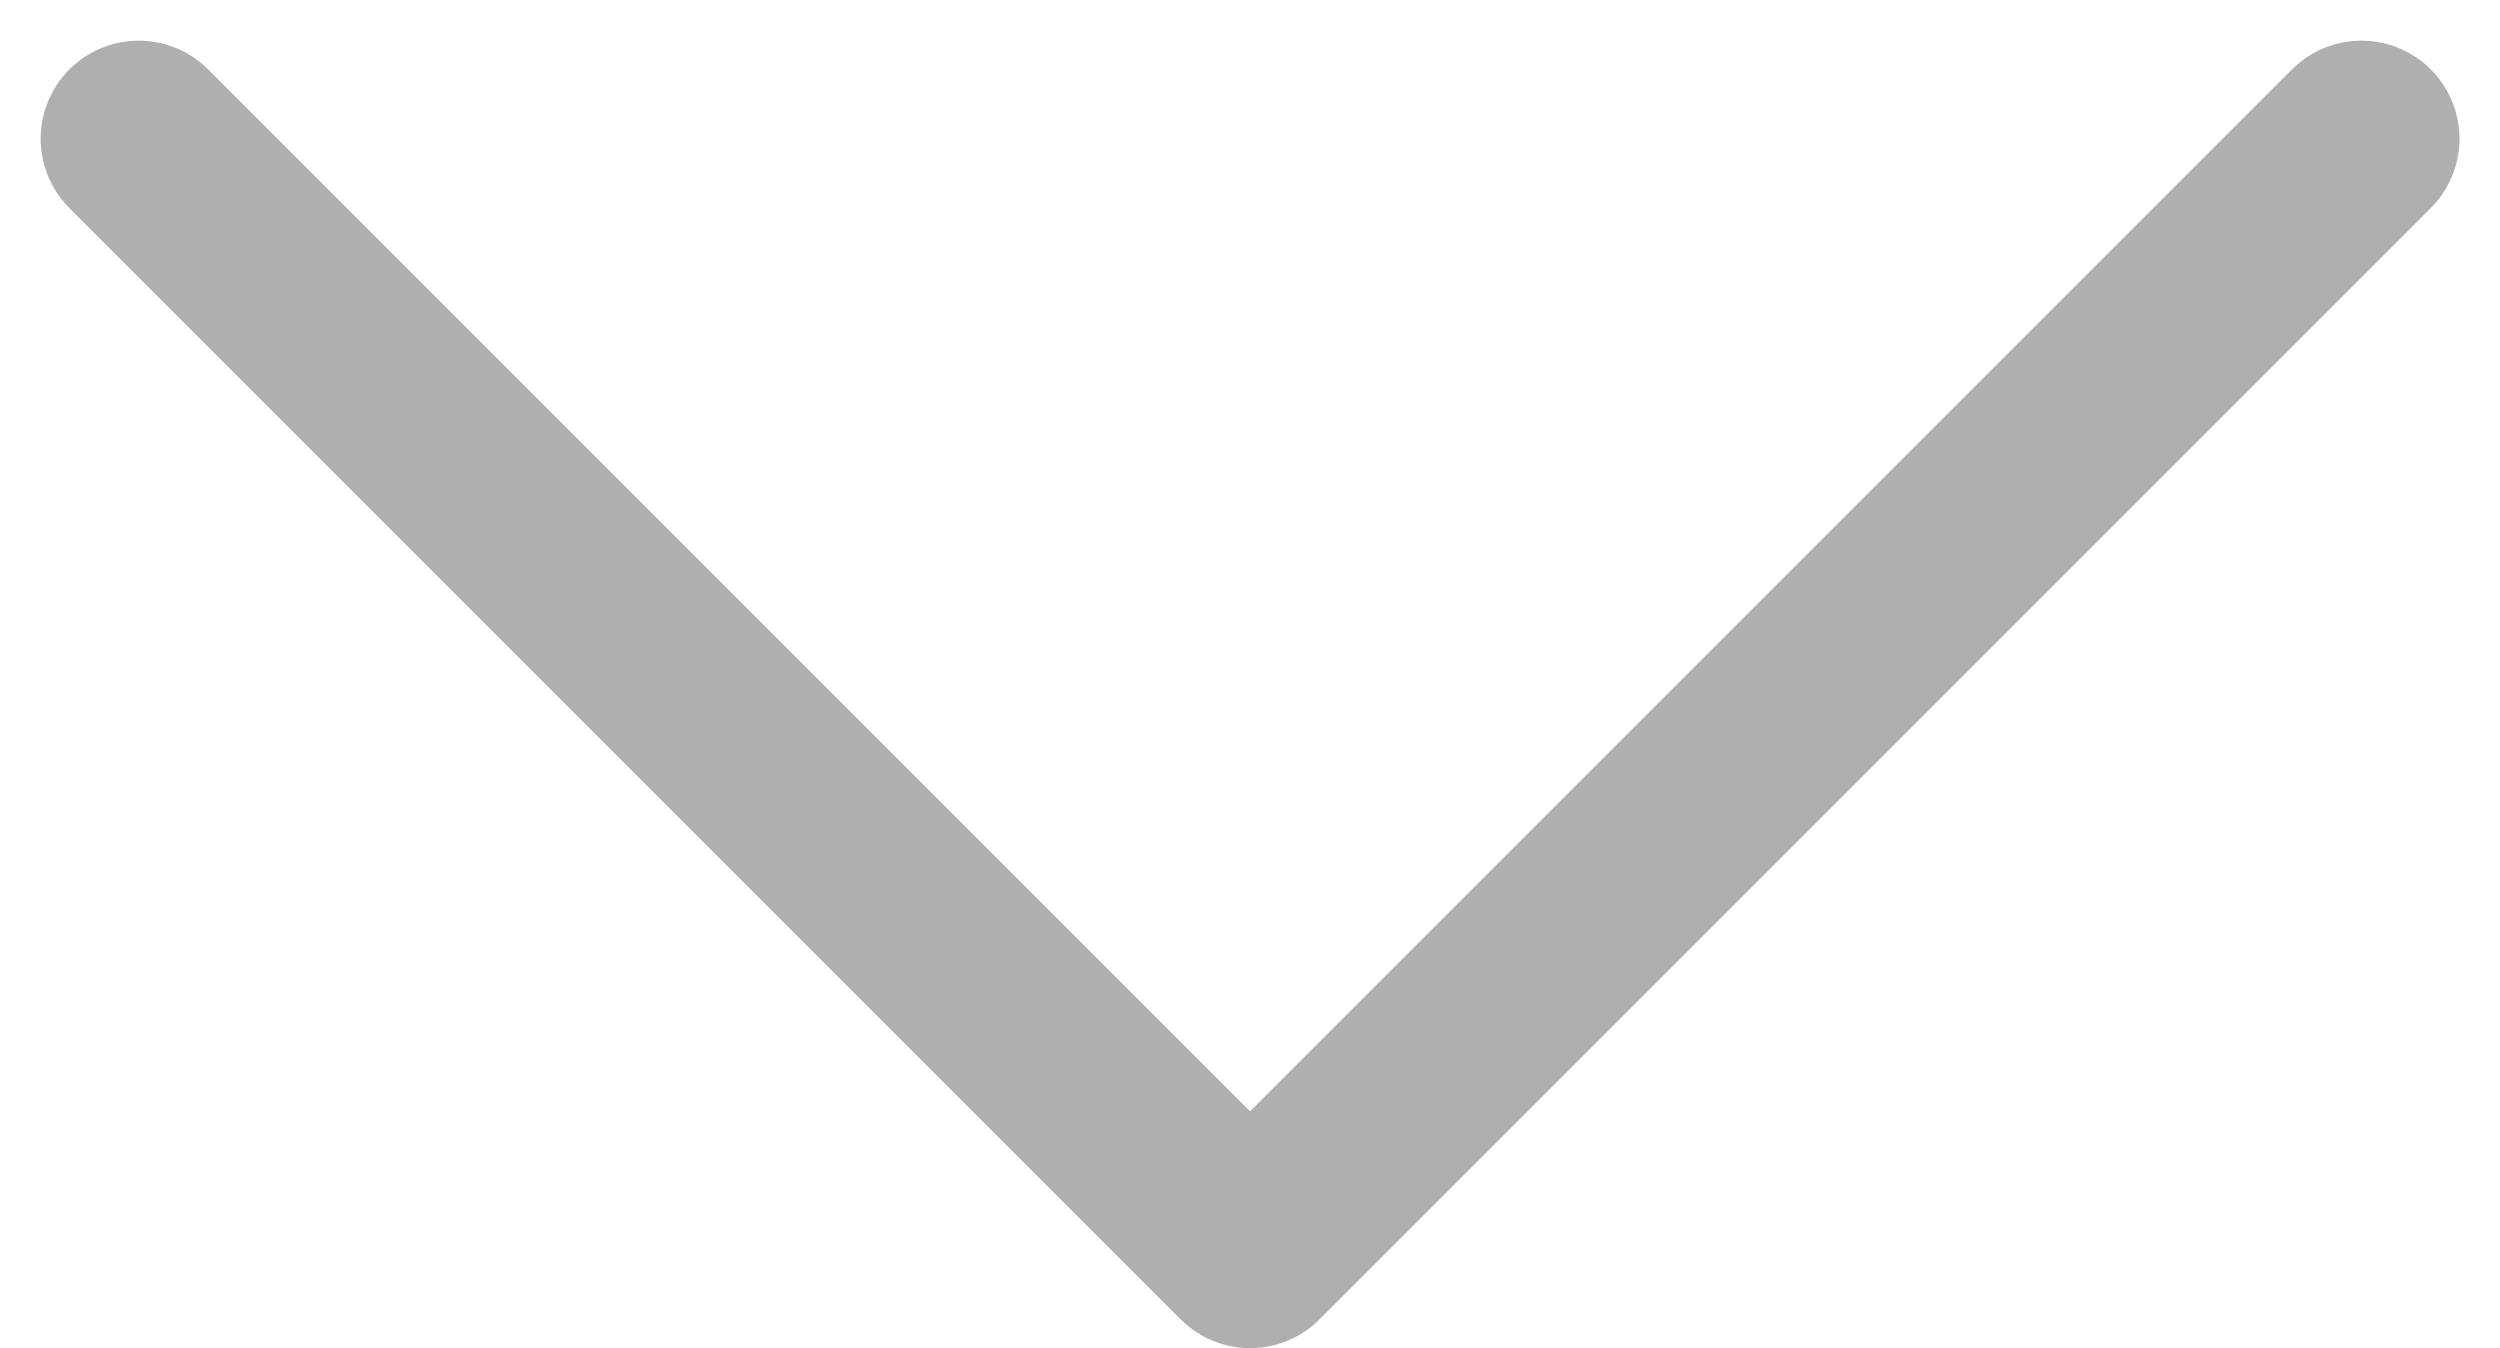 <svg xmlns="http://www.w3.org/2000/svg" width="19.121" height="10.311" viewBox="0 0 19.121 10.311">
  <path id="chevron-down" d="M6,9l8.5,8.5L23,9" transform="translate(-4.939 -7.939)" fill="none" stroke="#afafaf" stroke-linecap="round" stroke-linejoin="round" stroke-width="1.5"/>
</svg>
